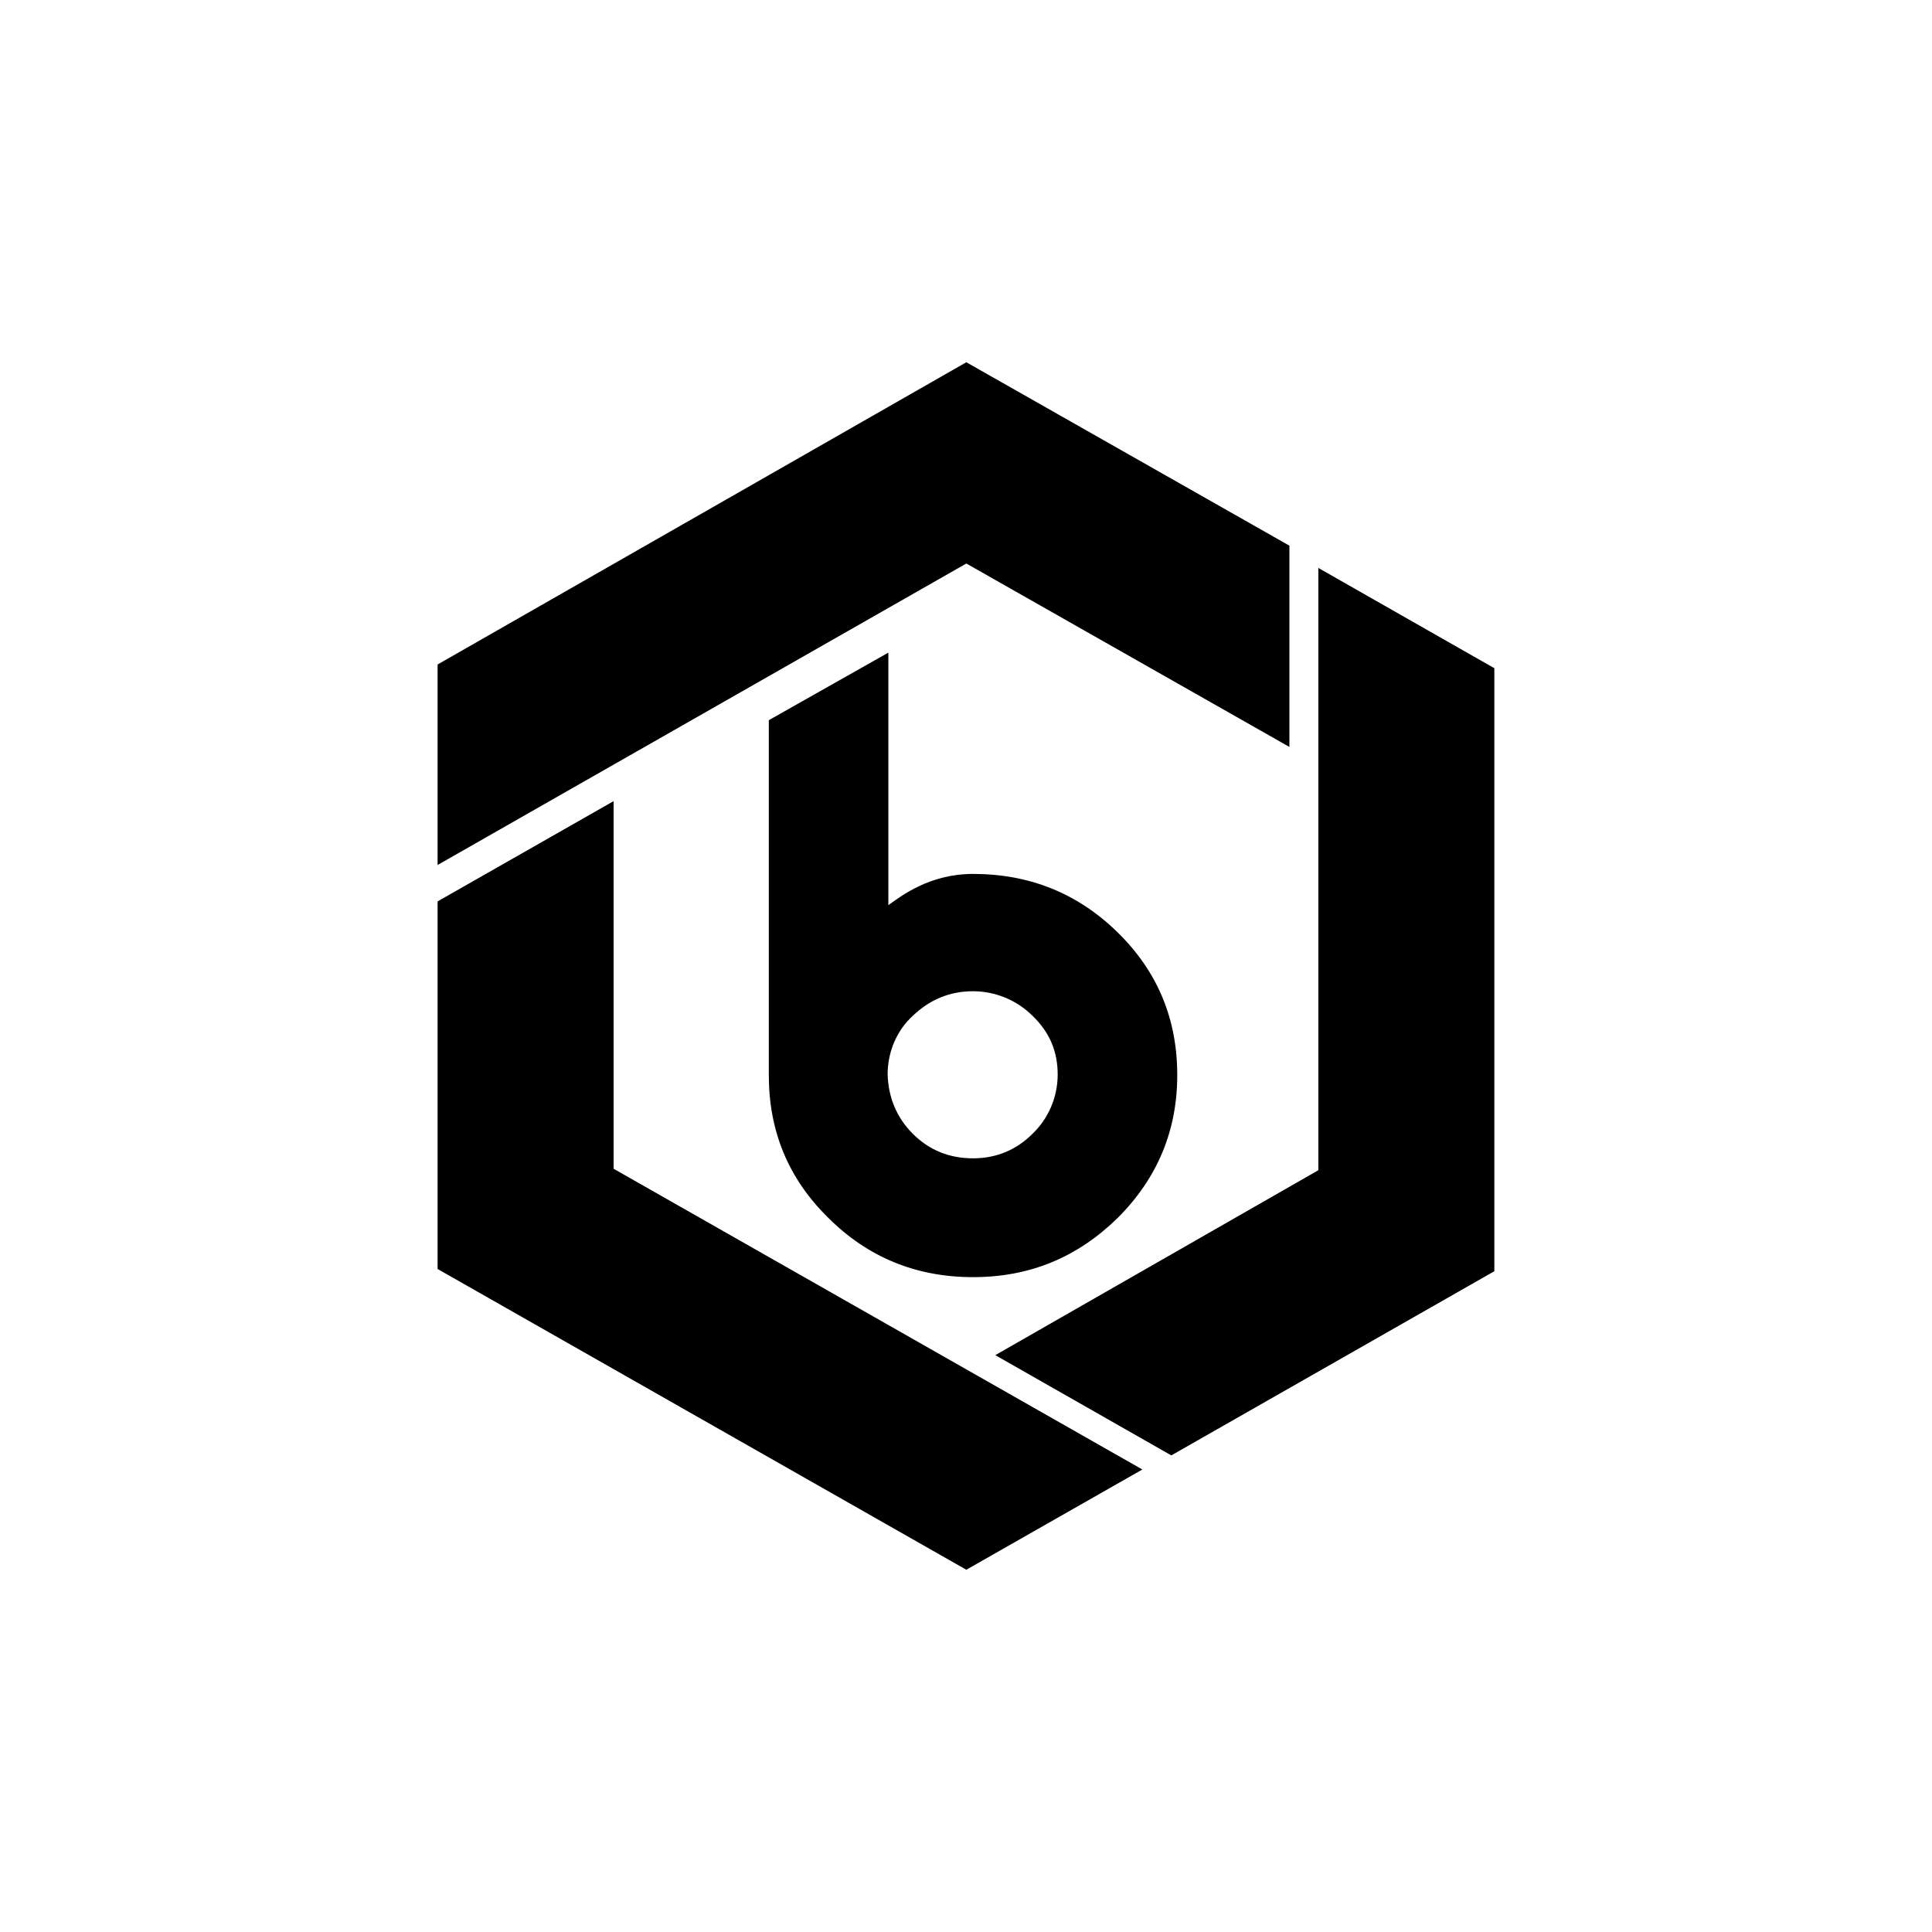 <svg xmlns="http://www.w3.org/2000/svg" width="64" height="64" viewBox="0 0 64 64" fill="none"><path d="M43.672 38.765V18.814L49.502 22.135V42.111L38.801 48.212L32.971 44.891L43.672 38.765ZM14.496 29.86L20.326 26.539V38.716L37.842 48.679L32.011 52L14.496 42.037V29.86ZM32.011 12L42.713 18.076V24.743L32.011 18.667L14.496 28.654V22.012L32.011 12ZM25.468 23.857L29.428 21.619V29.983C29.847 29.688 30.782 28.95 32.233 28.95C34.102 28.95 35.702 29.589 37.03 30.893C38.358 32.197 38.998 33.771 38.998 35.616C38.998 37.461 38.334 39.036 37.03 40.34C35.702 41.643 34.127 42.307 32.233 42.307C30.339 42.307 28.74 41.643 27.436 40.34C26.107 39.036 25.468 37.461 25.468 35.616V23.857ZM30.24 37.56C30.782 38.101 31.446 38.371 32.233 38.371C32.995 38.371 33.66 38.101 34.201 37.56C34.742 37.043 35.037 36.33 35.037 35.592C35.037 34.829 34.767 34.189 34.201 33.648C33.684 33.132 32.971 32.836 32.233 32.836C31.47 32.836 30.806 33.107 30.24 33.648C29.699 34.14 29.404 34.854 29.404 35.592C29.428 36.354 29.699 37.018 30.24 37.56Z" fill="url(#paint0_linear_1383_3119)" style=""></path><defs><linearGradient id="paint0_linear_1383_3119" x1="31.995" y1="12.009" x2="31.995" y2="52.033" gradientUnits="userSpaceOnUse"><stop stop-color="#FFE275" style="stop-color:#FFE275;stop-color:color(display-p3 1 0.886 0.459);stop-opacity:1;"></stop><stop offset="1" stop-color="#F0B736" style="stop-color:#F0B736;stop-color:color(display-p3 0.941 0.718 0.212);stop-opacity:1;"></stop></linearGradient></defs></svg>